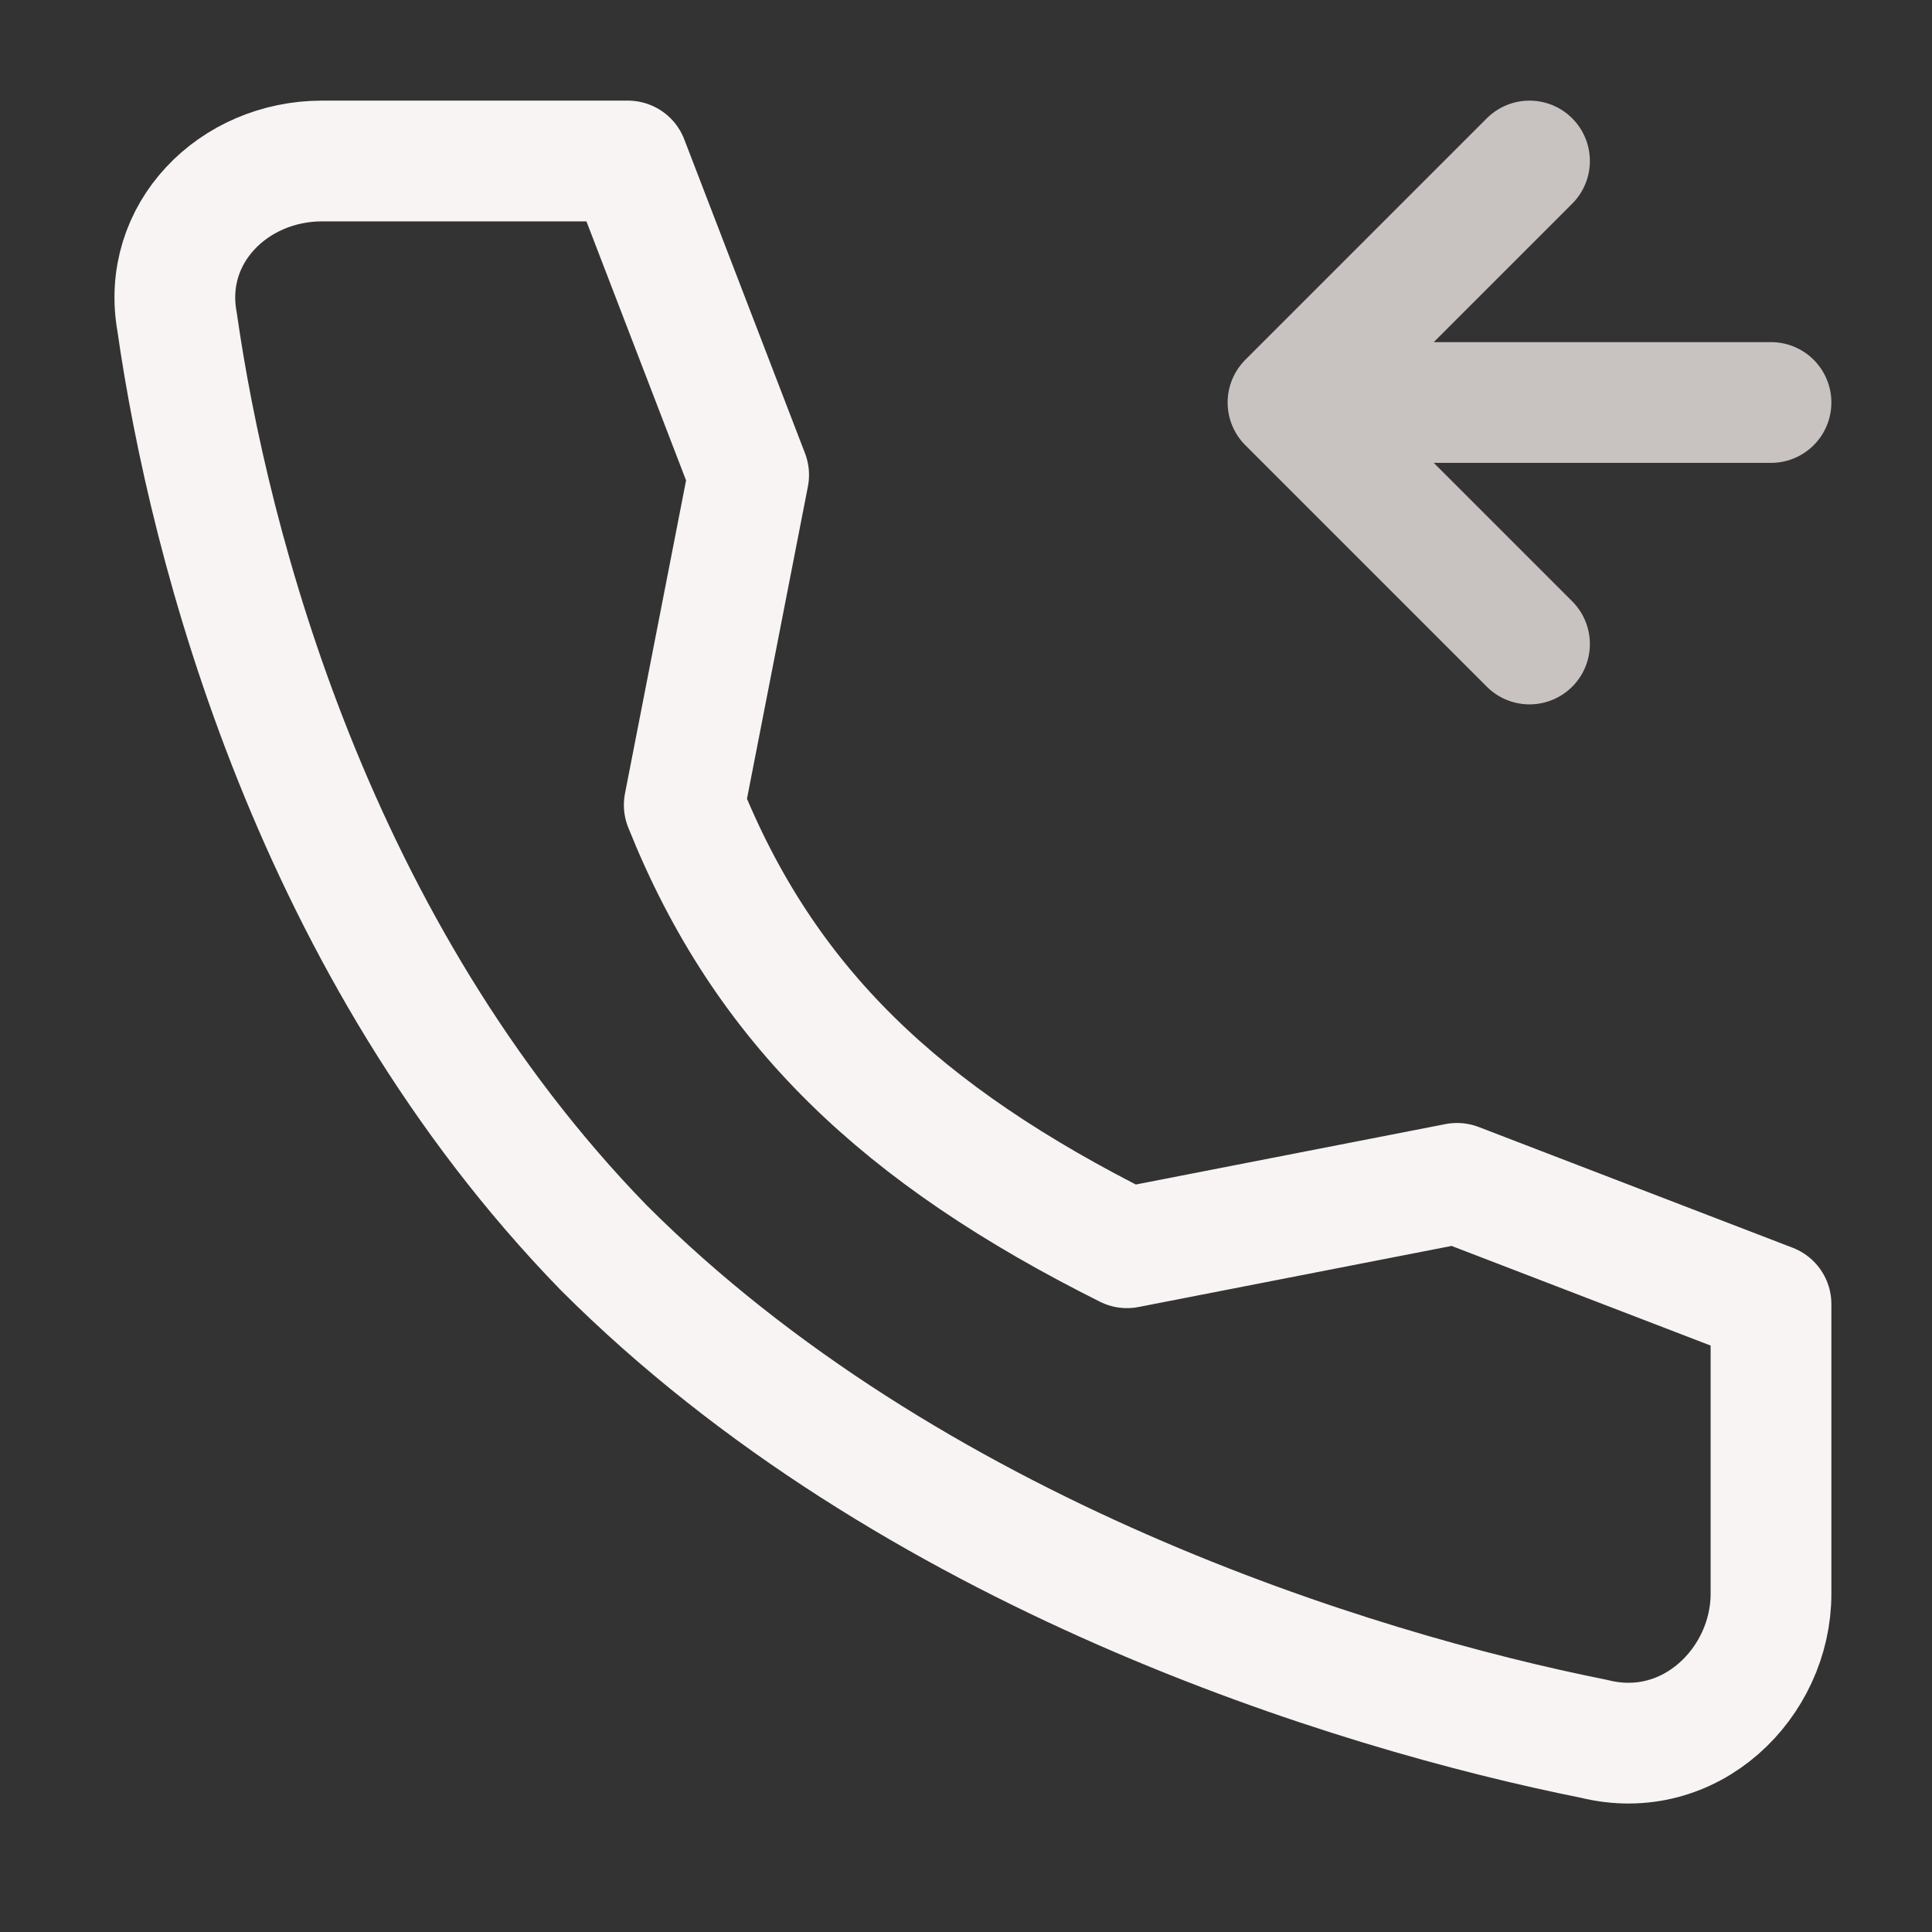 <?xml version="1.0" encoding="UTF-8"?>
<svg id="Ebene_1" xmlns="http://www.w3.org/2000/svg" version="1.1" viewBox="0 0 24 24">
  <rect x="0" y="0" width="24" height="24" fill="#333333" stroke="none"/>
  <!-- Generator: Adobe Illustrator 29.1.0, SVG Export Plug-In . SVG Version: 2.1.0 Build 142)  -->
  <defs>
    <style>
      .st0 {
        stroke: #f7f4f3;
      }

      .st0, .st1 {
        fill: none;
        stroke-linecap: round;
        stroke-linejoin: round;
        stroke-width: 1.5px;
      }

      .st1 {
        stroke: #c8c3c1;
      }
    </style>
  </defs>
  <path class="st1" d="M22,5h-6M16,5l3-3M16,5l3,3"/>
  <path class="st0" d="M18.1,14.7l-4.1.8c-2.8-1.4-4.5-3-5.5-5.5l.8-4.1-1.5-3.9h-3.8c-1.1,0-2,.9-1.8,2,.4,2.8,1.7,7.8,5.3,11.5,3.8,3.8,9.3,5.5,12.3,6.1,1.2.3,2.2-.7,2.2-1.8v-3.6l-3.9-1.5Z"/>
</svg>